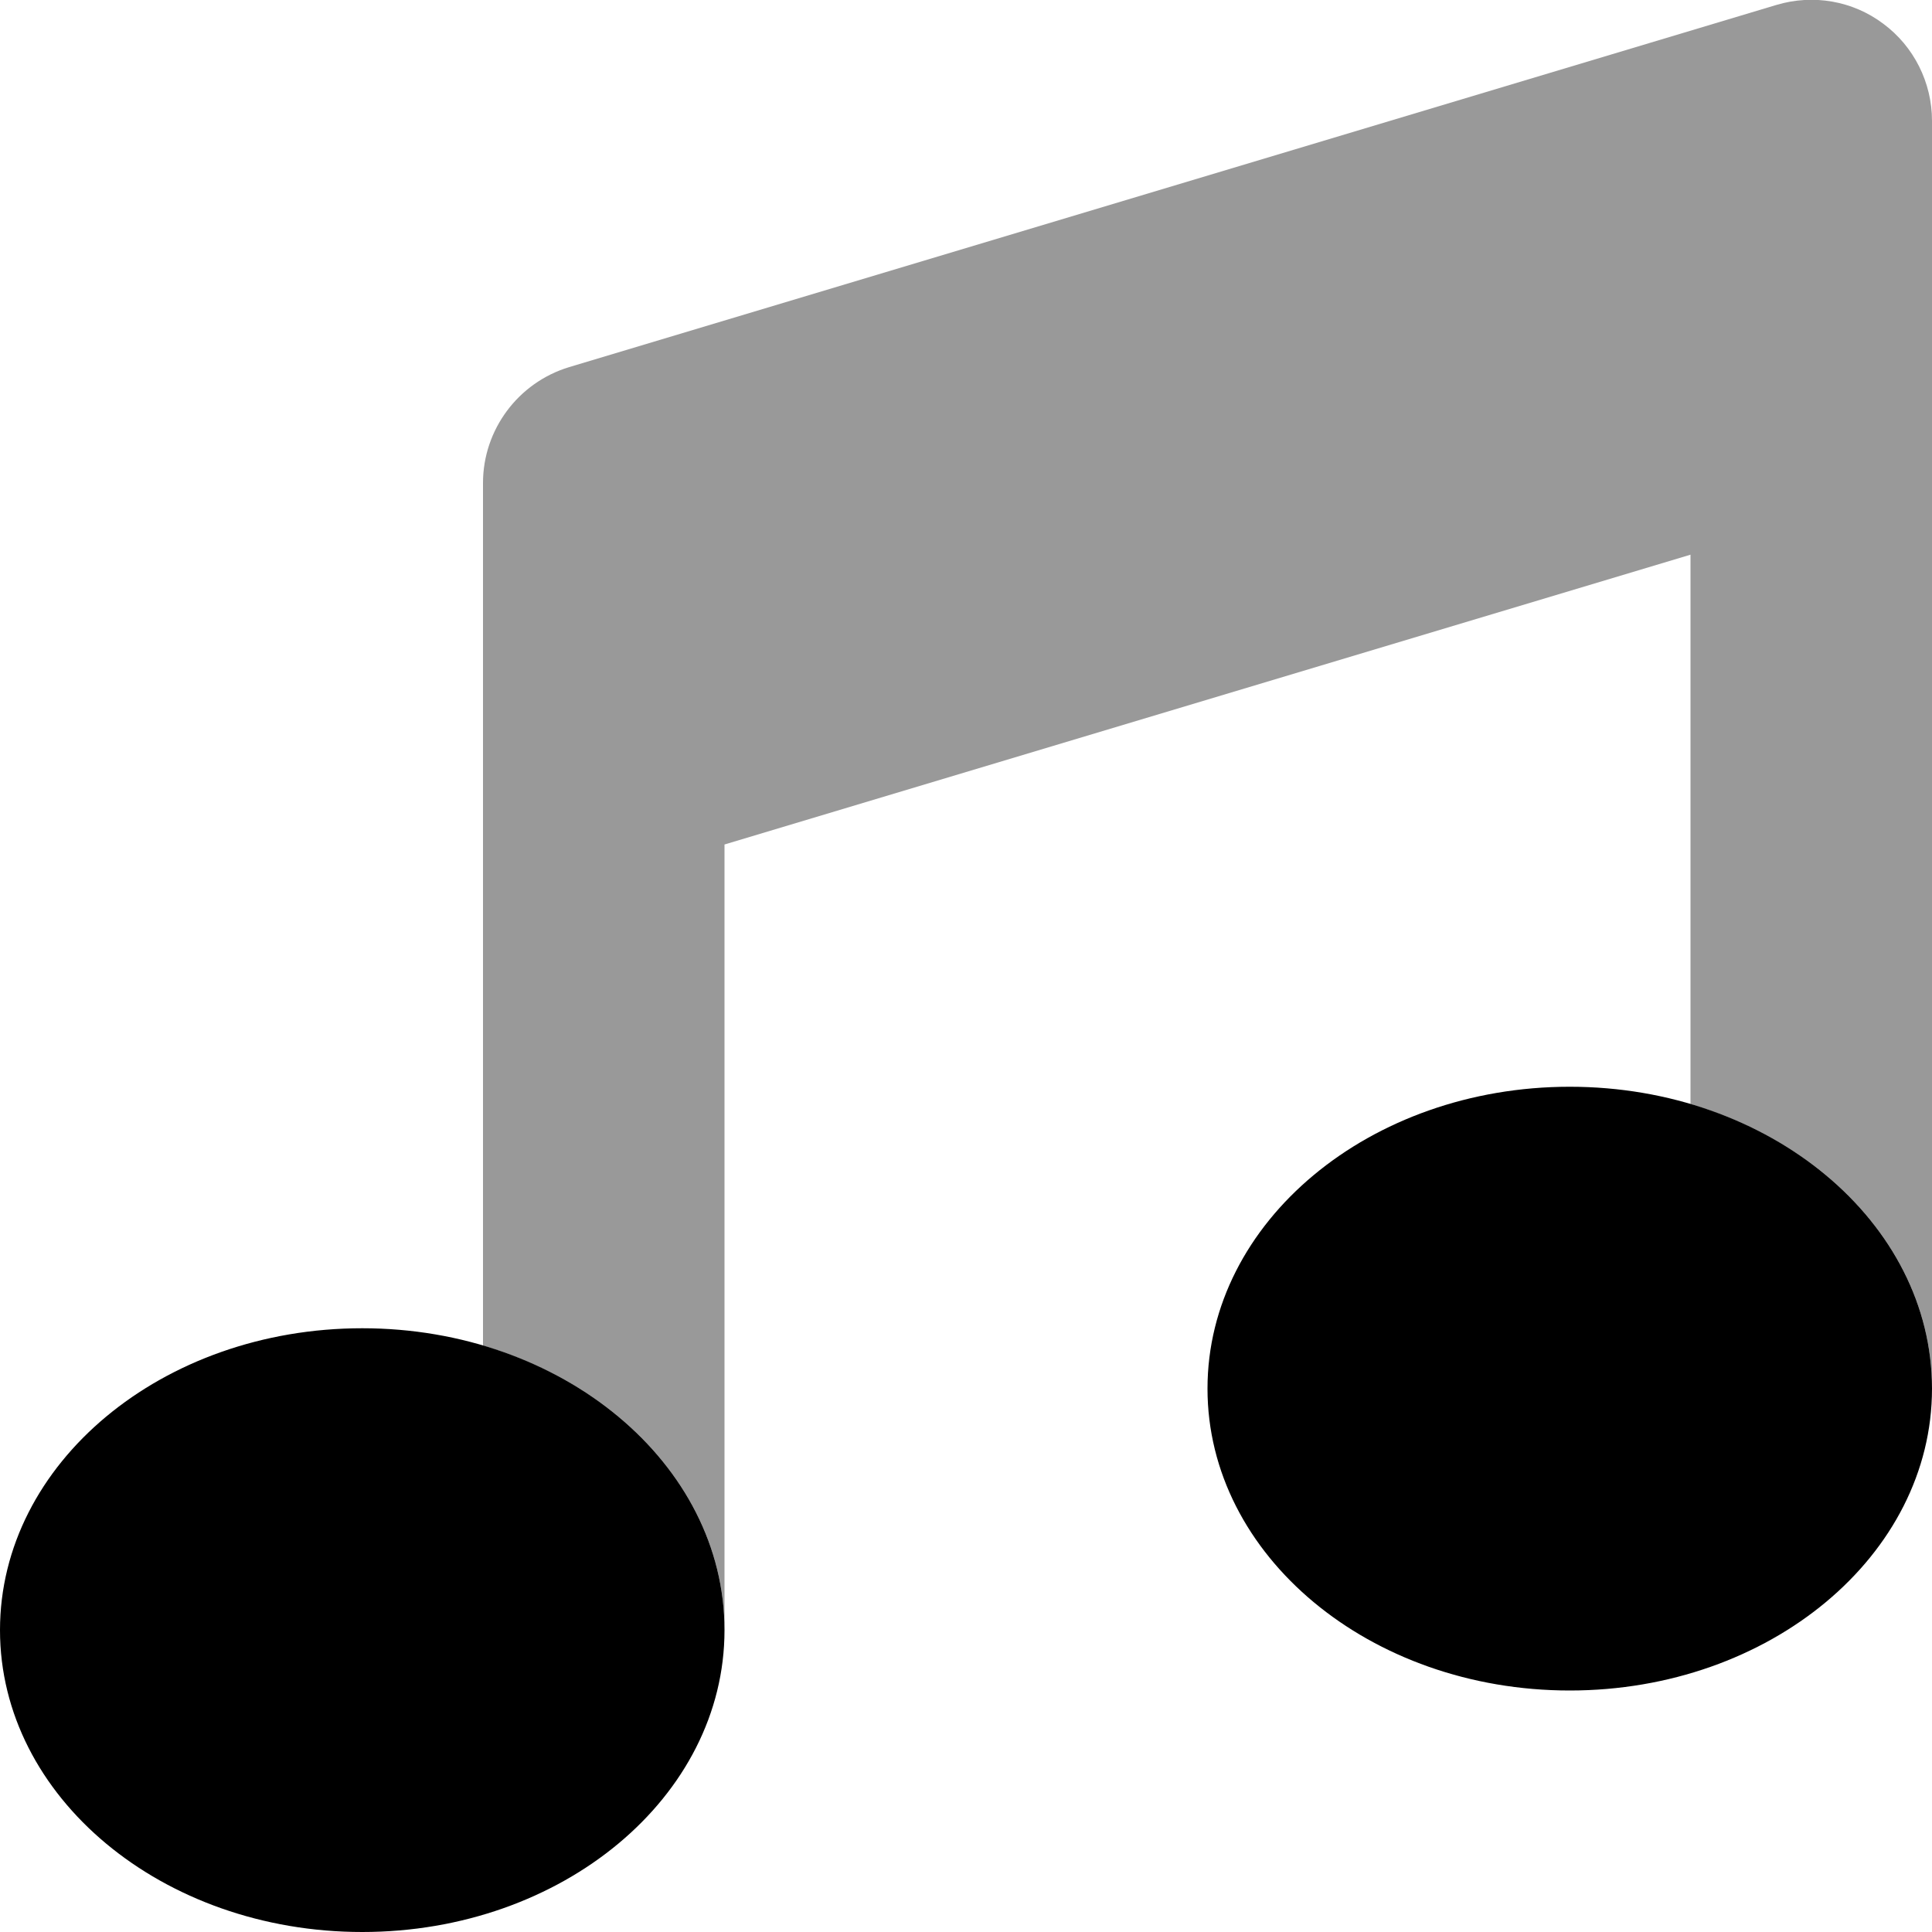 <svg xmlns="http://www.w3.org/2000/svg" viewBox="0 0 512 512"><!--! Font Awesome Pro 6.5.1 by @fontawesome - https://fontawesome.com License - https://fontawesome.com/license (Commercial License) Copyright 2023 Fonticons, Inc. --><defs><style>.fa-secondary{opacity:.4}</style></defs><path class="fa-secondary" d="M499.1 6.3c8.1 6 12.9 15.6 12.9 25.7v72V368c0-34.8-26.7-64.5-64-75.4V147L192 223.8V432c0-34.8-26.7-64.5-64-75.4V200 128c0-14.1 9.3-26.6 22.8-30.7l320-96c9.7-2.9 20.2-1.1 28.3 5z"/><path class="fa-primary" d="M416 448c53 0 96-35.8 96-80s-43-80-96-80s-96 35.8-96 80s43 80 96 80zM96 512c53 0 96-35.8 96-80s-43-80-96-80s-96 35.8-96 80s43 80 96 80z"/></svg>